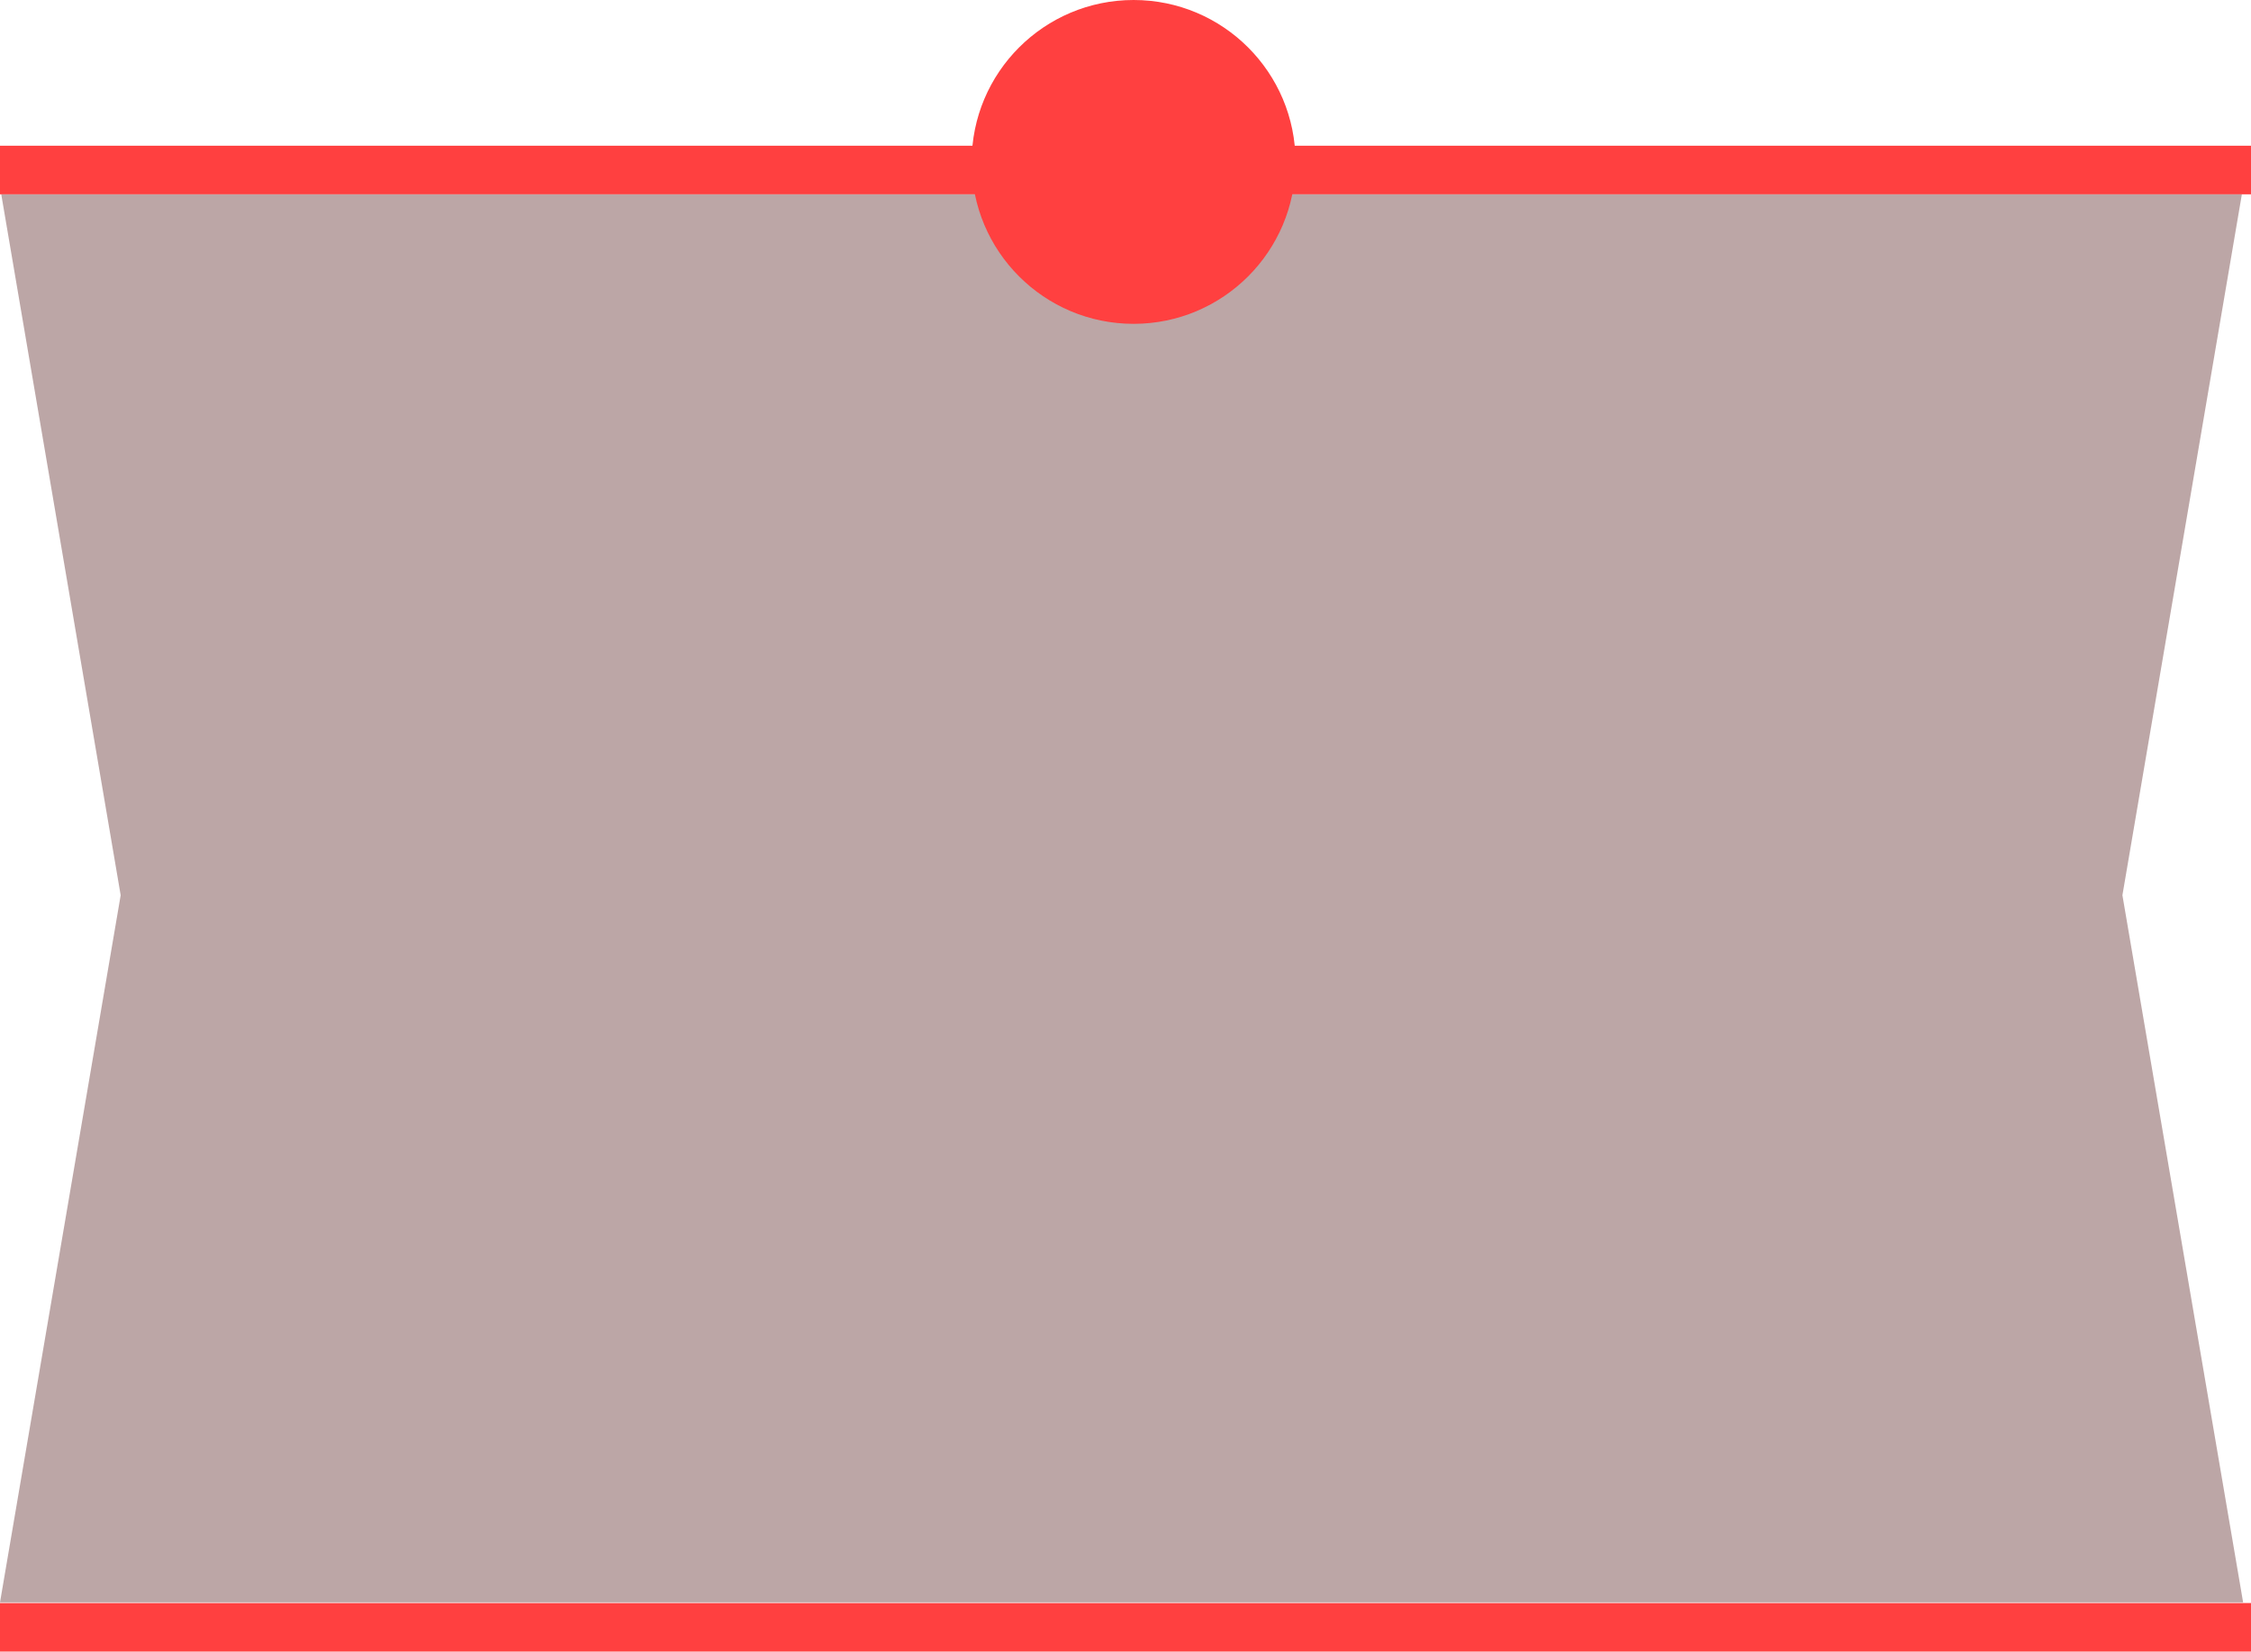 <?xml version="1.0" encoding="UTF-8"?>
<svg width="139px" height="102px" viewBox="0 0 139 102" version="1.1" xmlns="http://www.w3.org/2000/svg" xmlns:xlink="http://www.w3.org/1999/xlink">
    <!-- Generator: Sketch 52.2 (67145) - http://www.bohemiancoding.com/sketch -->
    <title>Group</title>
    <desc>Created with Sketch.</desc>
    <g id="Page-1" stroke="none" stroke-width="1" fill="none" fill-rule="evenodd">
        <g id="Group">
            <g id="New-band_1" transform="translate(0, 12)" fill="#400000" opacity="0.35">
                <g id="Page-1">
                    <g id="band">
                        <g id="Page-1">
                            <g id="band">
                                <polygon id="Path" points="131.06 43.289 138.436 0 0.077 0 7.452 43.289 1.23821891e-16 86.961 138.513 86.961"></polygon>
                            </g>
                        </g>
                    </g>
                </g>
            </g>
            <rect id="Rectangle" fill="#FF4040" x="0" y="9" width="139" height="3"></rect>
            <circle id="Oval" fill="#FF4040" cx="70" cy="10" r="10"></circle>
            <rect id="Rectangle-Copy" fill="#FF4040" x="0" y="99" width="139" height="3"></rect>
        </g>
    </g>
</svg>